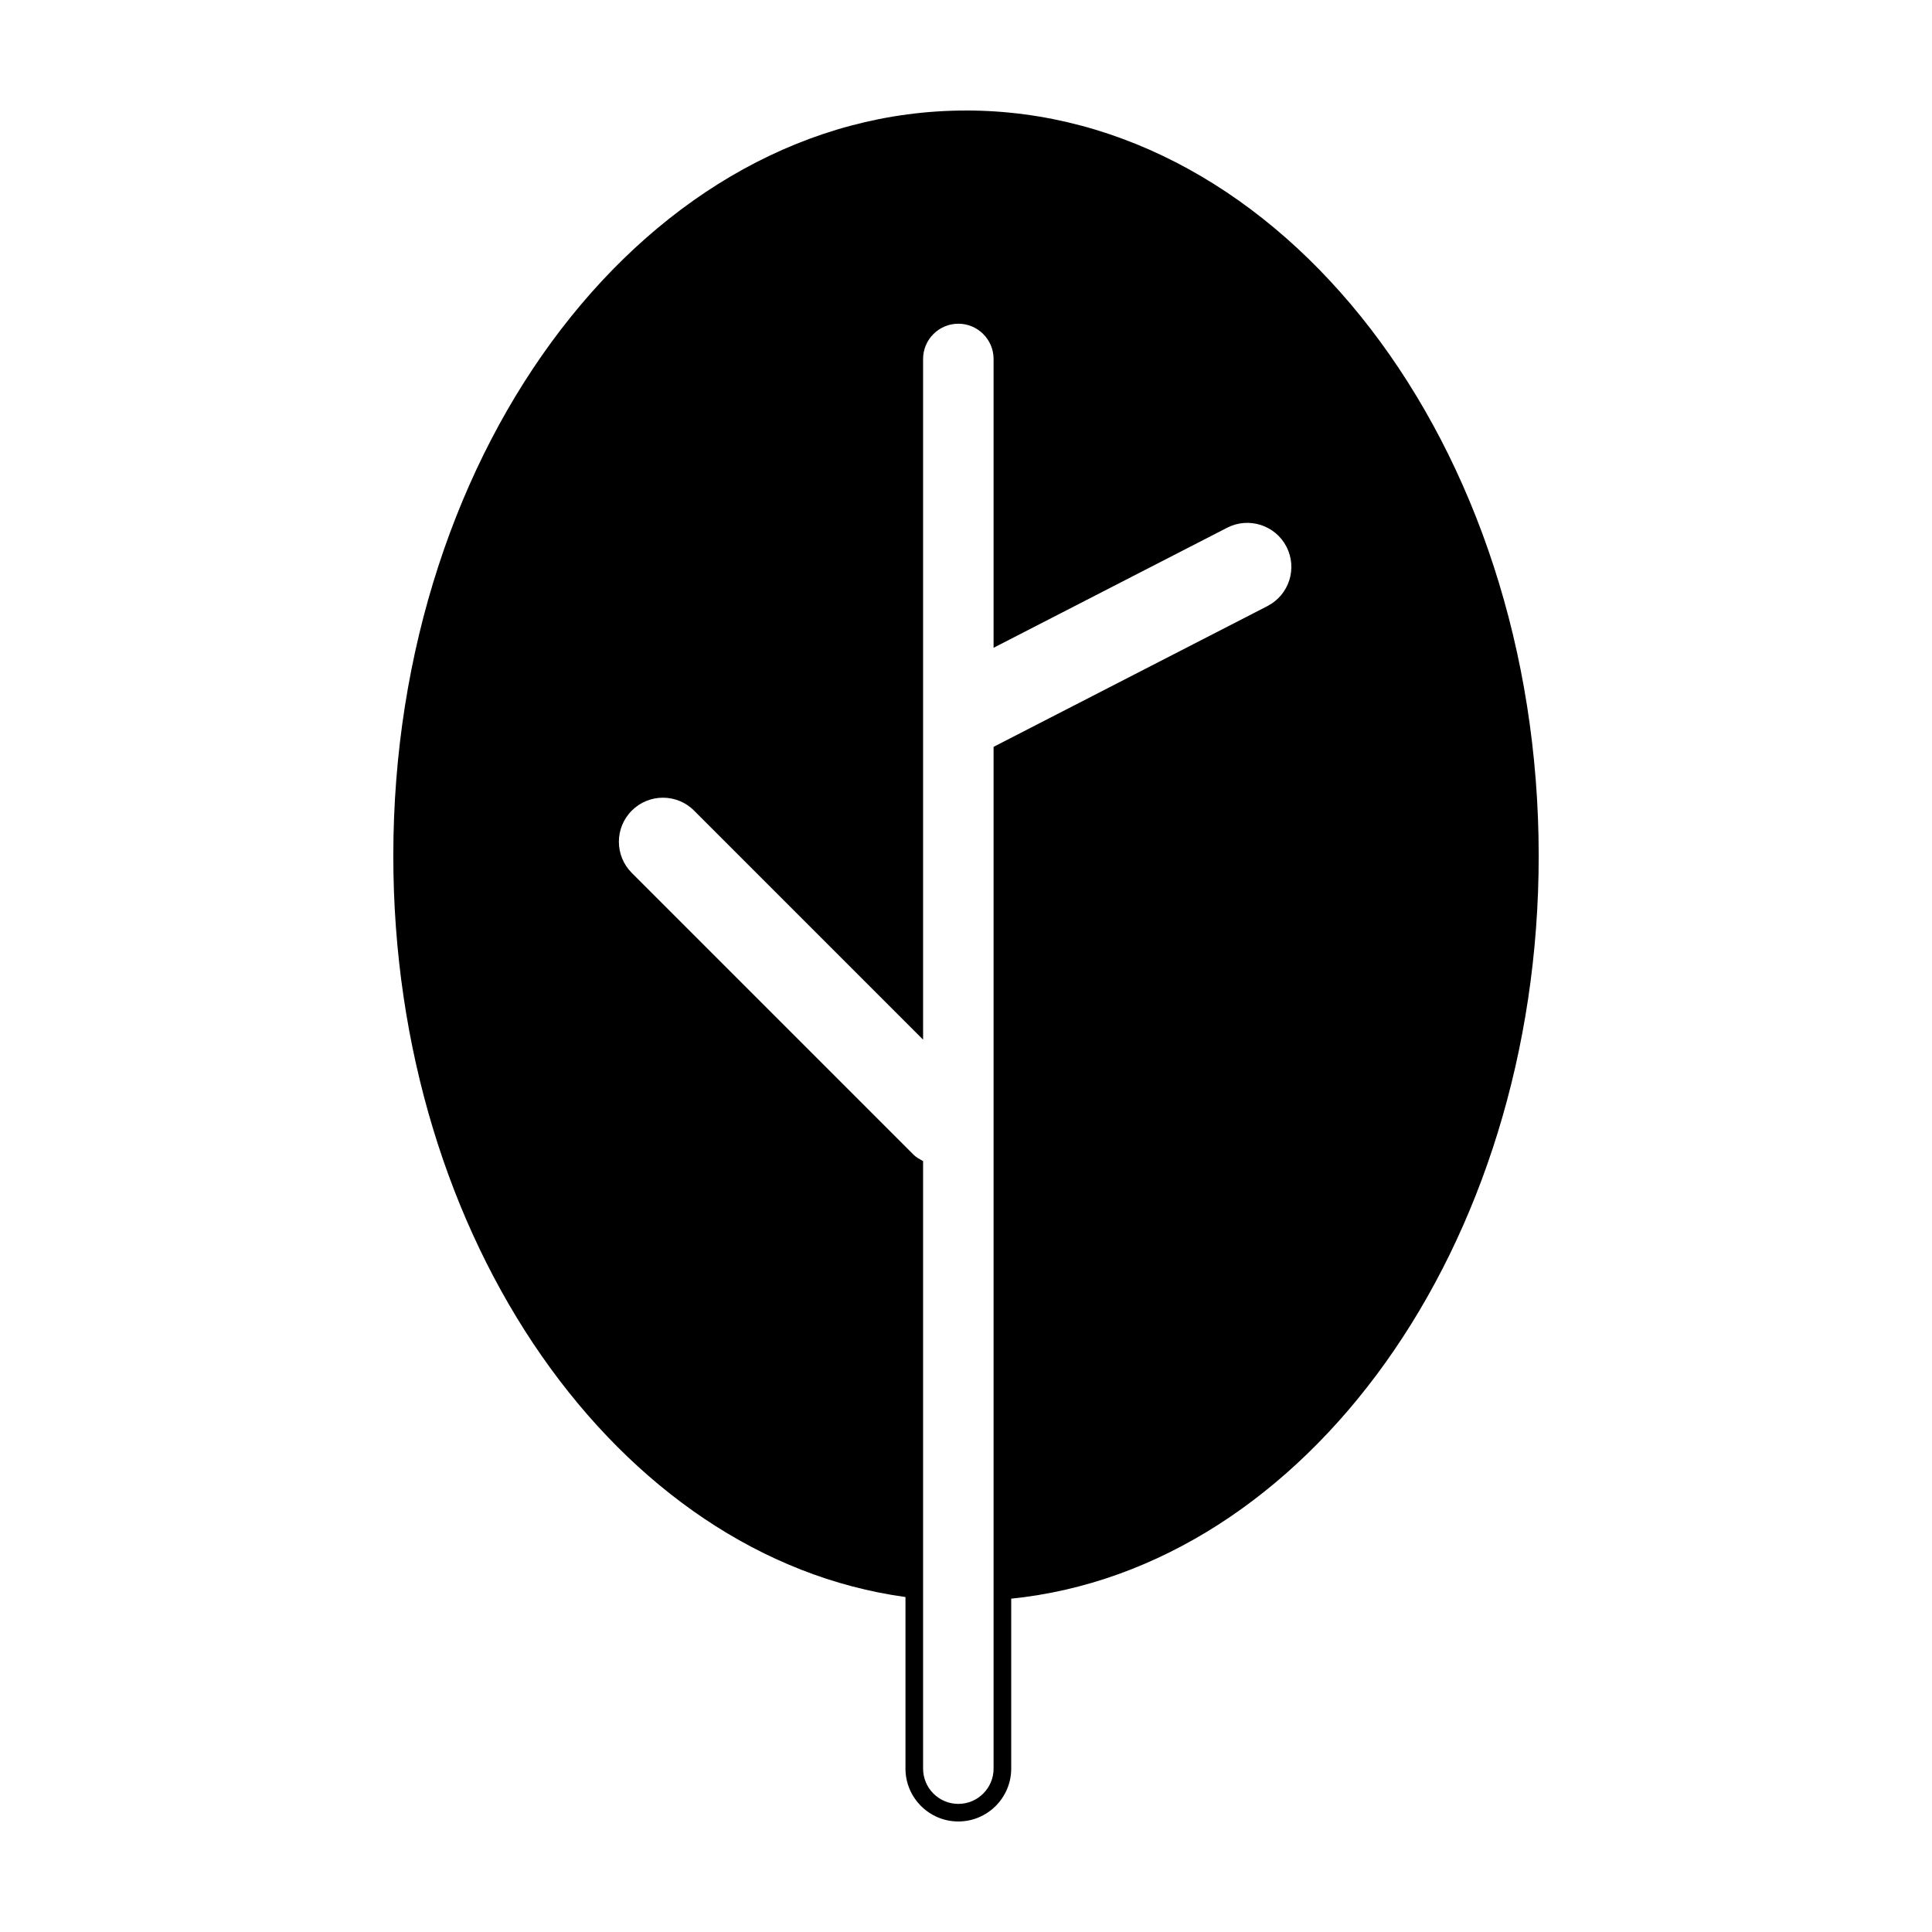 <?xml version="1.0" encoding="UTF-8"?>
<!-- Uploaded to: ICON Repo, www.iconrepo.com, Generator: ICON Repo Mixer Tools -->
<svg fill="#000000" width="800px" height="800px" version="1.1" viewBox="144 144 512 512" xmlns="http://www.w3.org/2000/svg">
 <path d="m400 173.29c-83.684 0-151.77 88.609-151.77 197.53 0 101.87 59.555 185.95 135.73 196.41v45.473c0 7.719 6.289 14.008 14.008 14.008 7.723 0 14.012-6.289 14.012-14.008v-45.039c78.09-7.981 139.79-93.18 139.79-196.85 0.004-108.92-68.086-197.53-151.76-197.53zm79.883 131.33-72.574 37.301v270.79c0 5.148-4.188 9.34-9.34 9.34-5.148 0-9.34-4.188-9.34-9.34v-161.01c-0.863-0.5-1.754-0.918-2.484-1.648l-74.715-74.723c-4.559-4.559-4.559-11.949 0-16.512 4.559-4.559 11.949-4.559 16.504 0l60.695 60.699v-180.39c0-5.148 4.188-9.34 9.34-9.34s9.34 4.191 9.34 9.34v76.539l61.906-31.816c5.715-2.934 12.766-0.691 15.715 5.043 2.953 5.731 0.695 12.77-5.047 15.719z"/>
</svg>